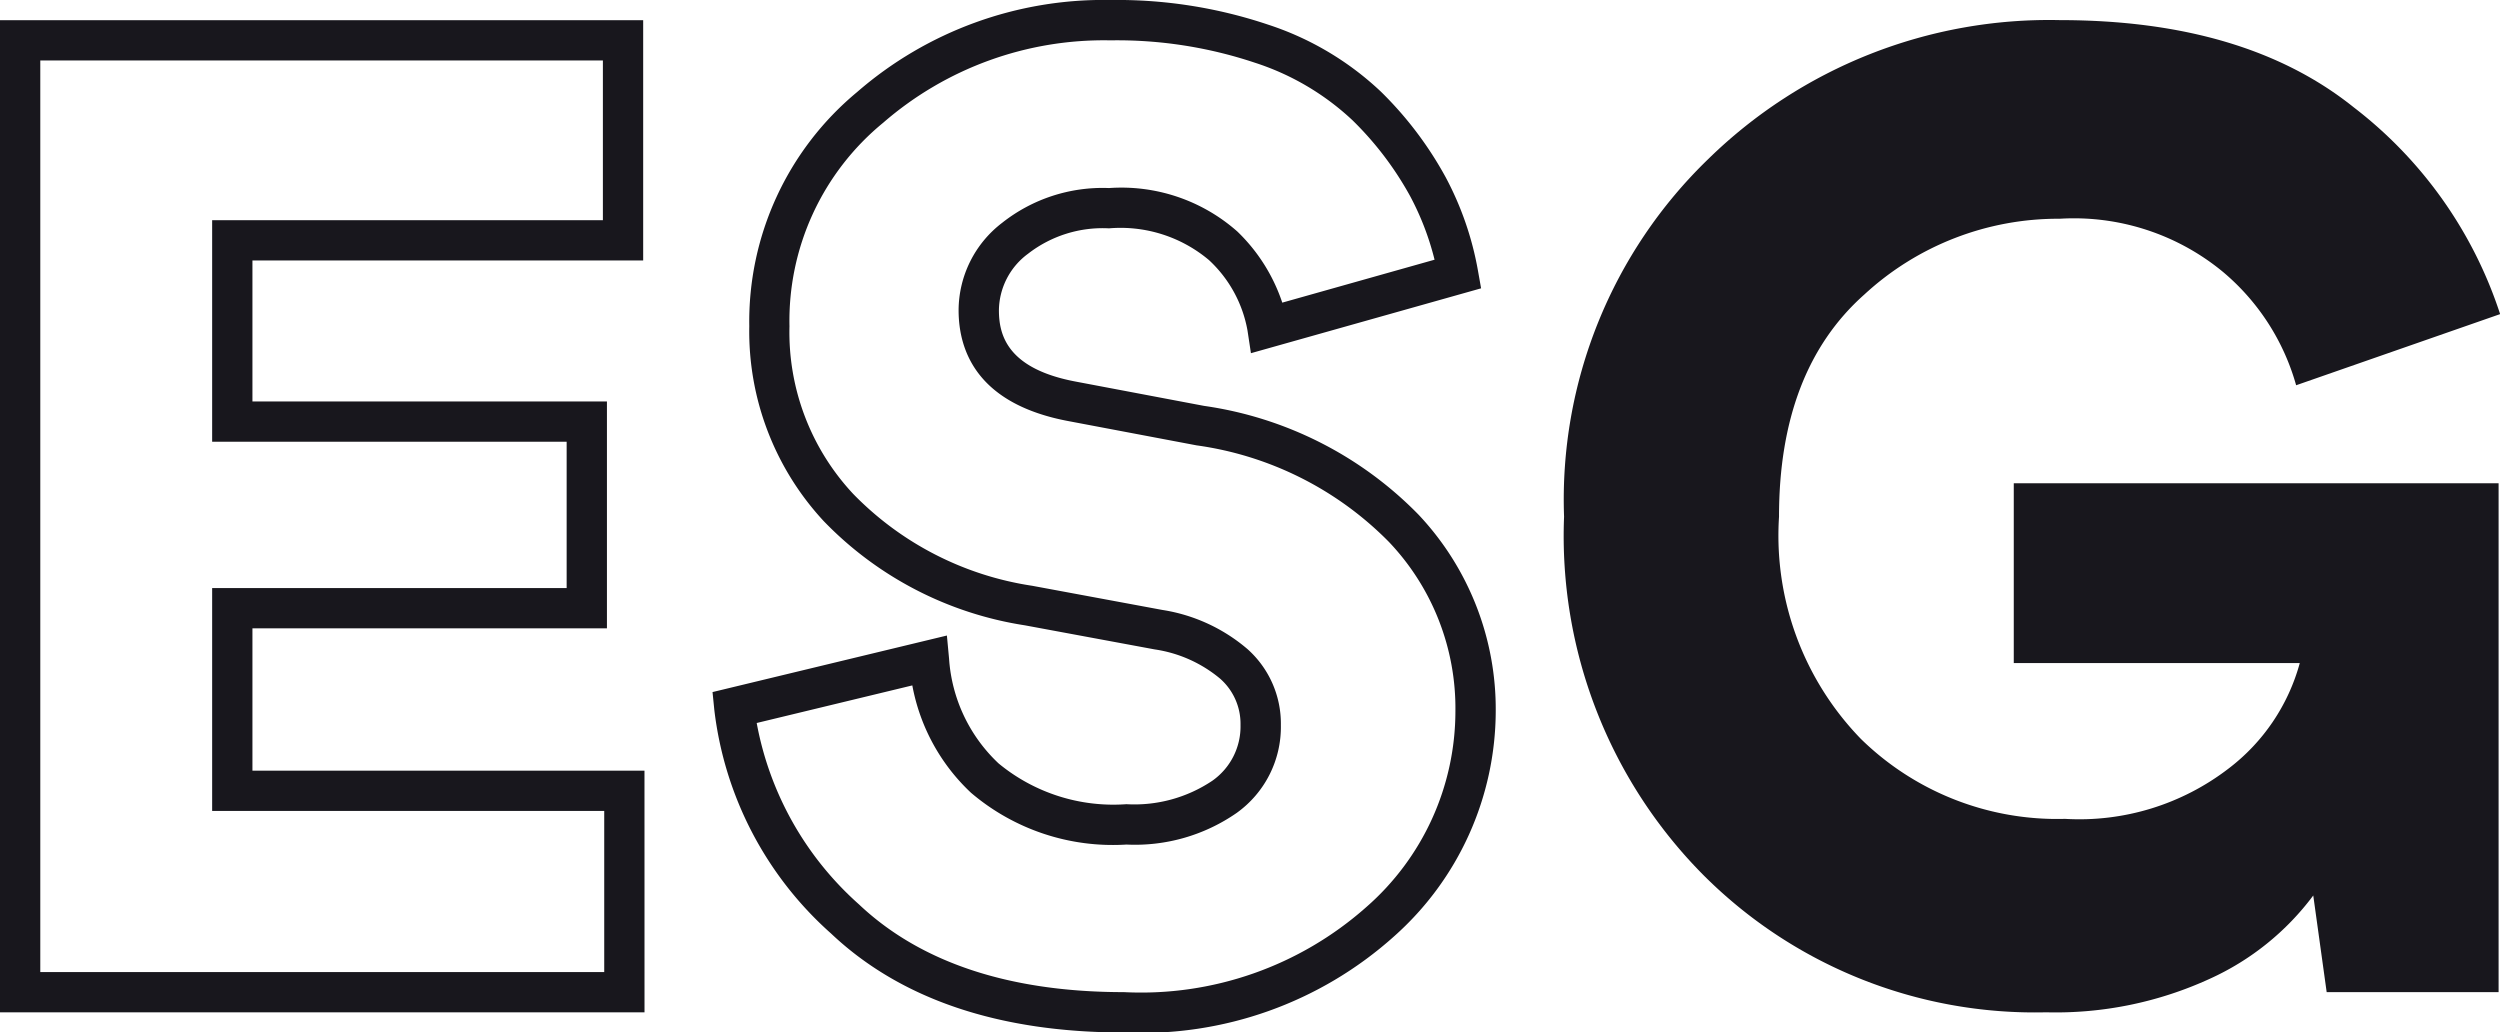 <svg xmlns="http://www.w3.org/2000/svg" width="78.435" height="32.393" viewBox="0 0 78.435 32.393">
  <g id="Layer_1" data-name="Layer 1" transform="translate(-4 -5)">
    <g id="Group_4175" data-name="Group 4175" transform="translate(4 5)">
      <g id="Group_4173" data-name="Group 4173">
        <path id="Path_21115" data-name="Path 21115" d="M20.221,34.557H0V3.43H20.179v7.539H7.92v4.423H19.042V22.51H7.92v4.466h12.3ZM1.264,33.294H18.957V28.239H6.656V21.247H17.778V16.656H6.656V9.705H18.915V4.694H1.264v28.6Z" transform="translate(0 -2.797)" fill="#18171d"/>
        <path id="Path_21116" data-name="Path 21116" d="M134.1,32.393c-3.913,0-7-1.044-9.176-3.1a11.12,11.12,0,0,1-3.669-7.03l-.055-.55,7.353-1.774.068.727a4.961,4.961,0,0,0,1.553,3.285,5.657,5.657,0,0,0,4.011,1.28,4.388,4.388,0,0,0,2.693-.734,2.081,2.081,0,0,0,.887-1.751,1.887,1.887,0,0,0-.64-1.454,4.14,4.14,0,0,0-2.05-.917L131,19.619a11.123,11.123,0,0,1-6.311-3.269,8.749,8.749,0,0,1-2.336-6.115,9.352,9.352,0,0,1,3.378-7.343A11.794,11.794,0,0,1,133.68,0a14.876,14.876,0,0,1,4.95.773,9.391,9.391,0,0,1,3.544,2.107A11.4,11.4,0,0,1,144.2,5.558a9.862,9.862,0,0,1,1.013,2.925l.1.563-7.221,2.035-.107-.706a3.958,3.958,0,0,0-1.212-2.217,4.308,4.308,0,0,0-3.134-.994,3.815,3.815,0,0,0-2.544.8,2.231,2.231,0,0,0-.91,1.769c0,.769.253,1.839,2.431,2.243l4.005.758a11.721,11.721,0,0,1,6.732,3.416,8.9,8.9,0,0,1,2.419,6.176,9.482,9.482,0,0,1-3.188,7.05,11.86,11.86,0,0,1-8.482,3.018Zm-11.515-9.714a10.038,10.038,0,0,0,3.208,5.694c1.933,1.828,4.728,2.754,8.307,2.754a10.647,10.647,0,0,0,7.612-2.669,8.165,8.165,0,0,0,2.795-6.133A7.573,7.573,0,0,0,142.419,17a10.489,10.489,0,0,0-6.031-3.027l-4.005-.758c-2.861-.531-3.463-2.188-3.463-3.484a3.468,3.468,0,0,1,1.365-2.739A5.08,5.08,0,0,1,133.64,5.9a5.487,5.487,0,0,1,4.027,1.365,5.517,5.517,0,0,1,1.408,2.23l4.778-1.347a8.658,8.658,0,0,0-.766-1.994,10.178,10.178,0,0,0-1.806-2.378,8.116,8.116,0,0,0-3.07-1.81,13.631,13.631,0,0,0-4.529-.7,10.559,10.559,0,0,0-7.127,2.584,8.034,8.034,0,0,0-2.941,6.388,7.424,7.424,0,0,0,2,5.259,9.882,9.882,0,0,0,5.614,2.881l4.084.758a5.382,5.382,0,0,1,2.673,1.23,3.133,3.133,0,0,1,1.046,2.381,3.316,3.316,0,0,1-1.387,2.758,5.593,5.593,0,0,1-3.457.992,6.861,6.861,0,0,1-4.878-1.625,6.15,6.15,0,0,1-1.841-3.368l-4.881,1.179Z" transform="translate(-98.845 0)" fill="#18171d"/>
        <path id="Path_21117" data-name="Path 21117" d="M295.368,33.916h-5.392l-.421-3.032a8.346,8.346,0,0,1-3.243,2.612,11.586,11.586,0,0,1-5.14,1.053,14.691,14.691,0,0,1-10.763-4.318A15.1,15.1,0,0,1,266.05,19a14.849,14.849,0,0,1,4.529-11.226A15.29,15.29,0,0,1,281.6,3.42q5.814,0,9.226,2.737a13.416,13.416,0,0,1,4.592,6.487l-6.4,2.232a7.167,7.167,0,0,0-2.3-3.56,7.342,7.342,0,0,0-5.119-1.664,8.961,8.961,0,0,0-6.13,2.379q-2.676,2.379-2.675,6.971a9.157,9.157,0,0,0,2.57,6.971,8.8,8.8,0,0,0,6.4,2.507A7.68,7.68,0,0,0,286.9,26.9a6.213,6.213,0,0,0,2.232-3.307h-8.973V17.95H295.37V33.914Z" transform="translate(-216.979 -2.789)" fill="#18171d"/>
      </g>
    </g>
  </g>
</svg>
